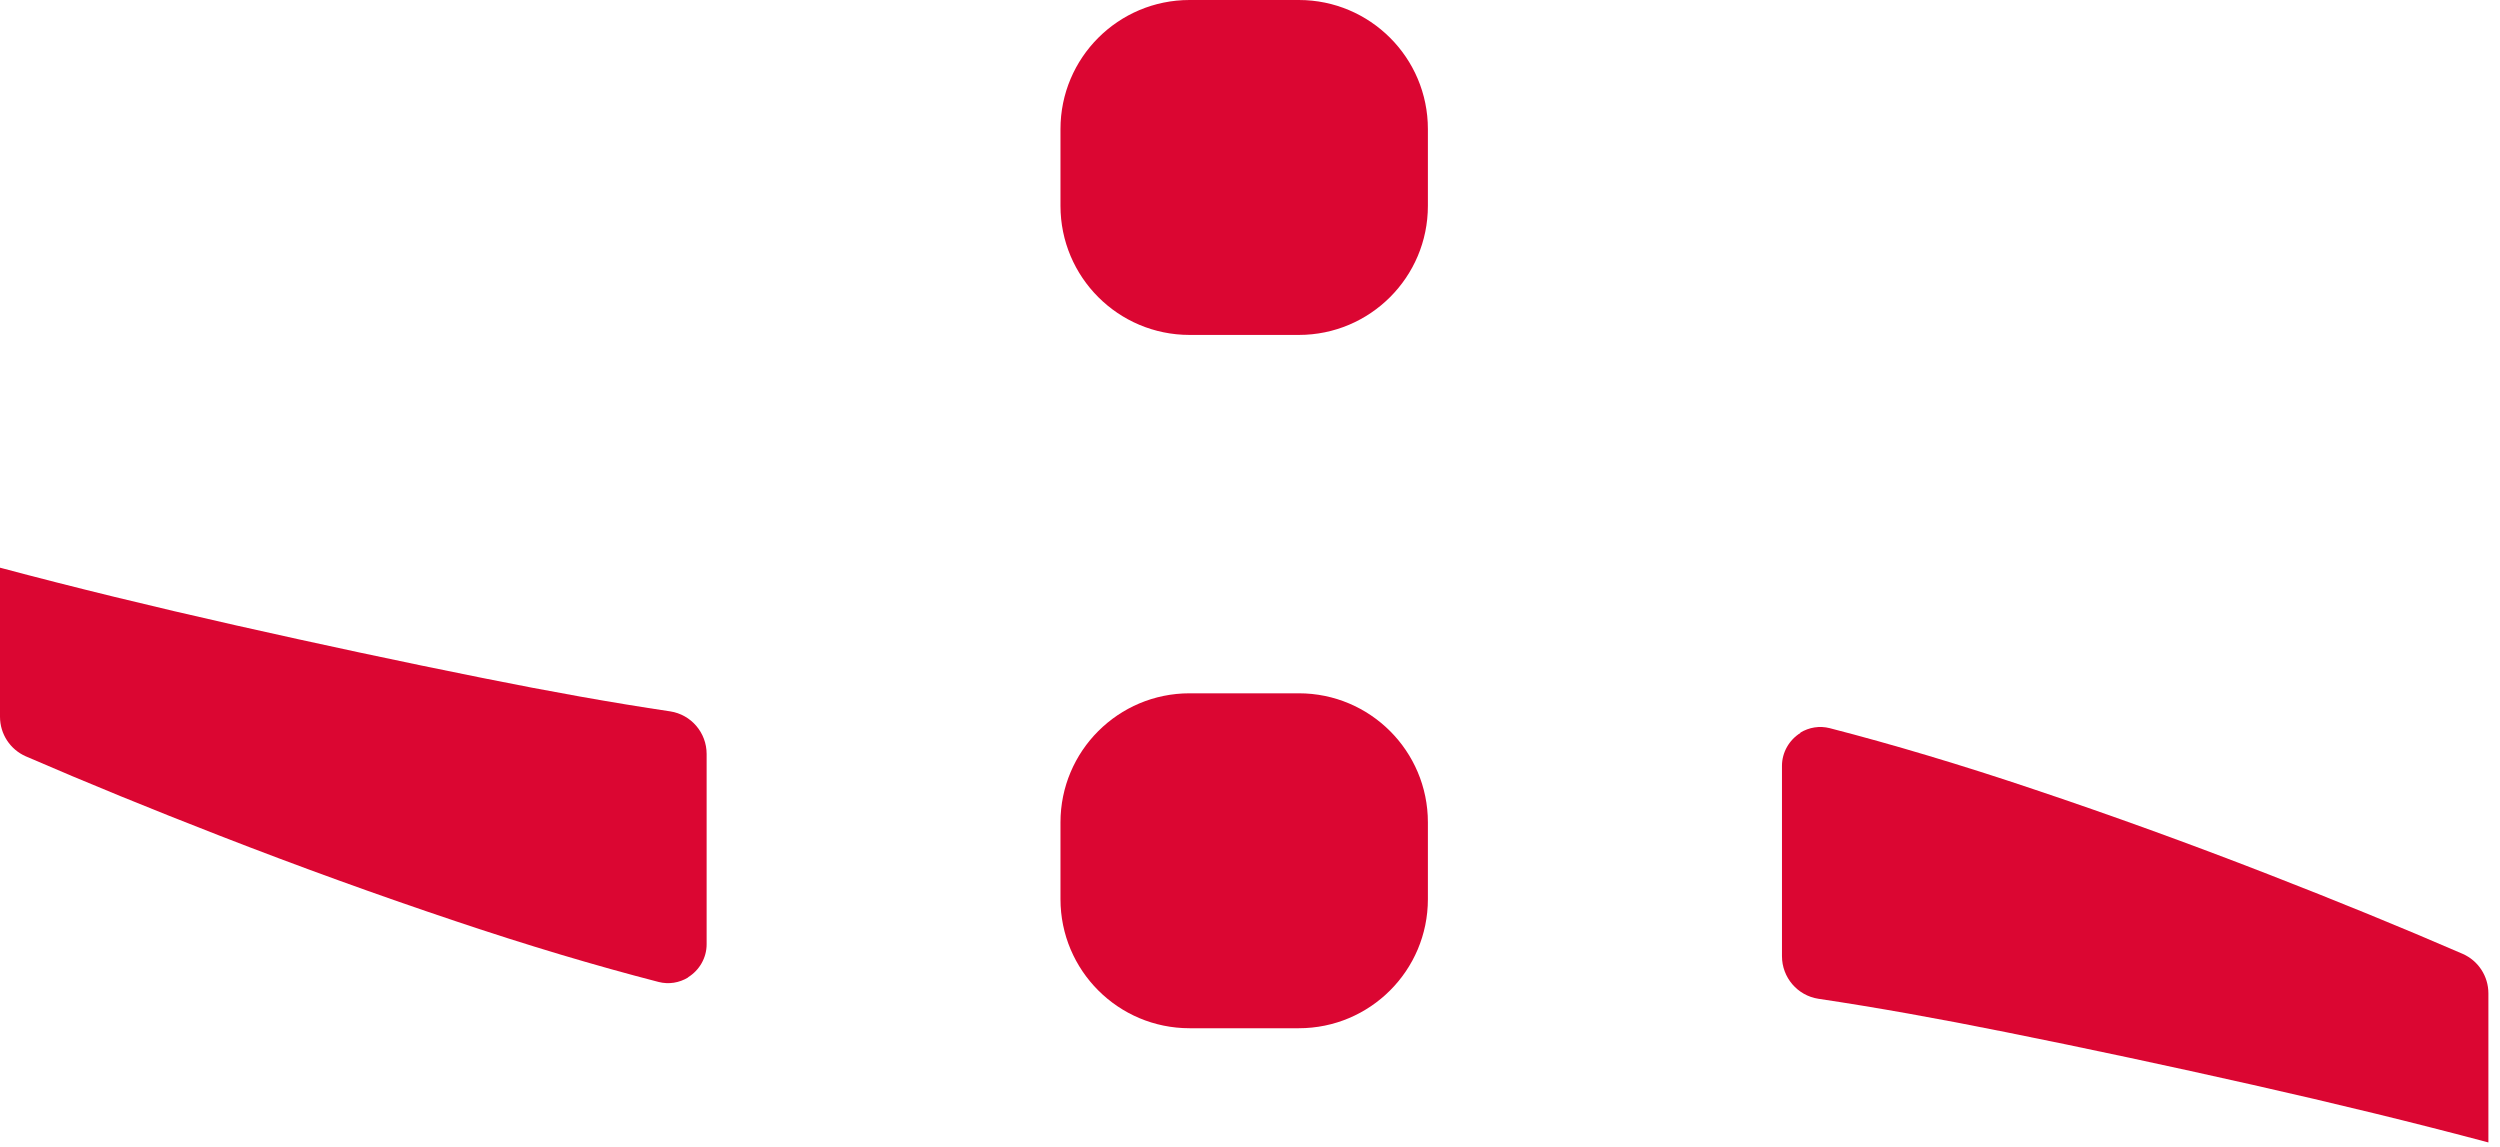 <svg width="109" height="50" viewBox="0 0 109 50" fill="none" xmlns="http://www.w3.org/2000/svg">
<g clip-path="url(#clip0_563_153)">
<path d="M56.629 30.228H51.864C48.756 30.228 46.237 32.747 46.237 35.855V39.203C46.237 42.311 48.756 44.831 51.864 44.831H56.629C59.736 44.831 62.256 42.311 62.256 39.203V35.855C62.256 32.747 59.736 30.228 56.629 30.228Z" fill="#DB0632"/>
<path d="M56.629 0H51.864C48.756 0 46.237 2.519 46.237 5.627V8.975C46.237 12.083 48.756 14.603 51.864 14.603H56.629C59.736 14.603 62.256 12.083 62.256 8.975V5.627C62.256 2.519 59.736 0 56.629 0Z" fill="#DB0632"/>
<path d="M30.002 42.617C29.618 42.852 29.158 42.927 28.718 42.814C25.96 42.101 23.006 41.22 19.855 40.16C16.441 39.016 13.027 37.778 9.604 36.446C6.612 35.283 3.789 34.13 1.125 32.976C0.441 32.676 0 32.001 0 31.25V24.751C3.236 25.614 6.659 26.448 10.279 27.264C13.899 28.08 17.491 28.849 21.046 29.562C23.981 30.153 26.701 30.641 29.224 31.016C30.134 31.157 30.809 31.944 30.809 32.873V41.173C30.809 41.755 30.5 42.298 30.002 42.608V42.617Z" fill="#DB0632"/>
<path d="M78.491 31.945C78.876 31.71 79.335 31.635 79.776 31.748C82.534 32.46 85.488 33.342 88.639 34.402C92.053 35.546 95.467 36.784 98.89 38.116C101.882 39.279 104.705 40.432 107.368 41.586C108.053 41.886 108.494 42.561 108.494 43.312V49.811C105.258 48.948 101.835 48.114 98.215 47.298C94.594 46.482 91.002 45.713 87.448 45C84.512 44.409 81.792 43.921 79.279 43.546C78.369 43.405 77.694 42.618 77.694 41.689V33.389C77.694 32.807 78.004 32.264 78.501 31.954L78.491 31.945Z" fill="#DB0632"/>
</g>
<defs>
<clipPath id="clip0_563_153">
<rect width="108.621" height="50" fill="white"/>
</clipPath>
</defs>
</svg>
